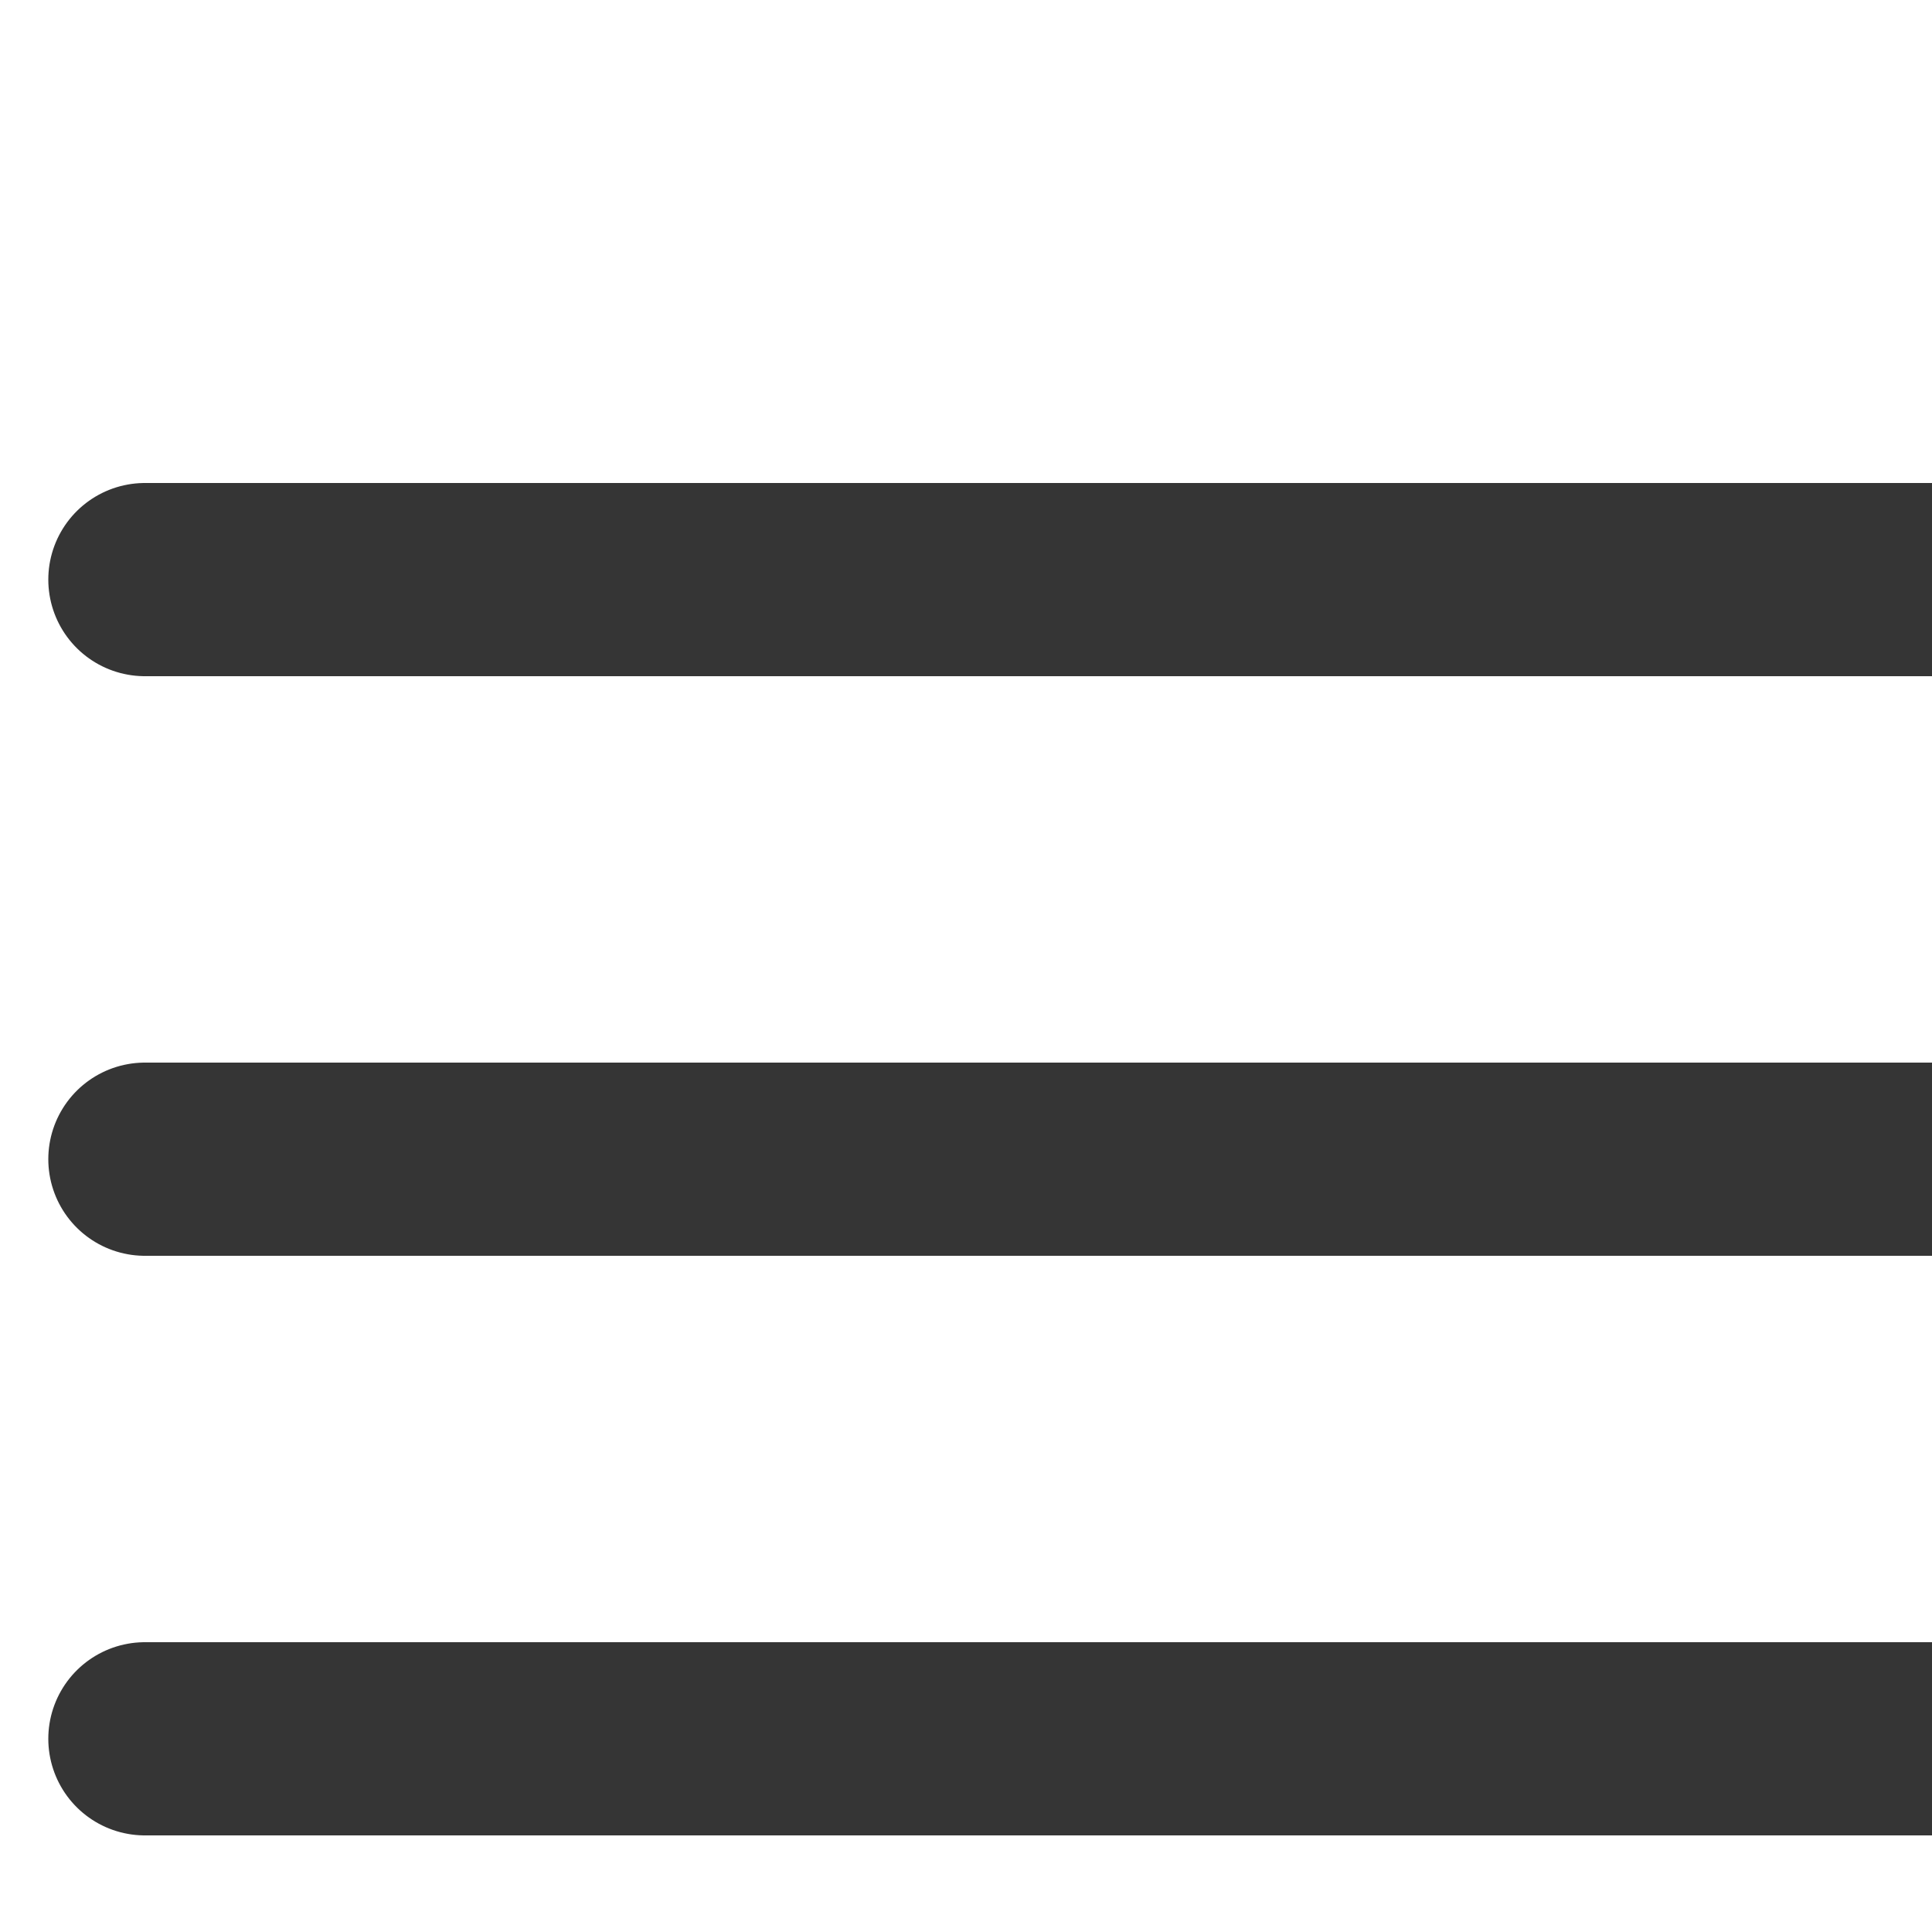 <svg width="40" height="40" viewBox="0 0 40 40" fill="none" xmlns="http://www.w3.org/2000/svg">
<path d="M3 24H40" stroke="#353535" stroke-width="4" stroke-linecap="round" stroke-linejoin="round"/>
<path d="M3 12H40" stroke="#353535" stroke-width="4" stroke-linecap="round" stroke-linejoin="round"/>
<path d="M3 36H40" stroke="#353535" stroke-width="4" stroke-linecap="round" stroke-linejoin="round"/>
</svg>
